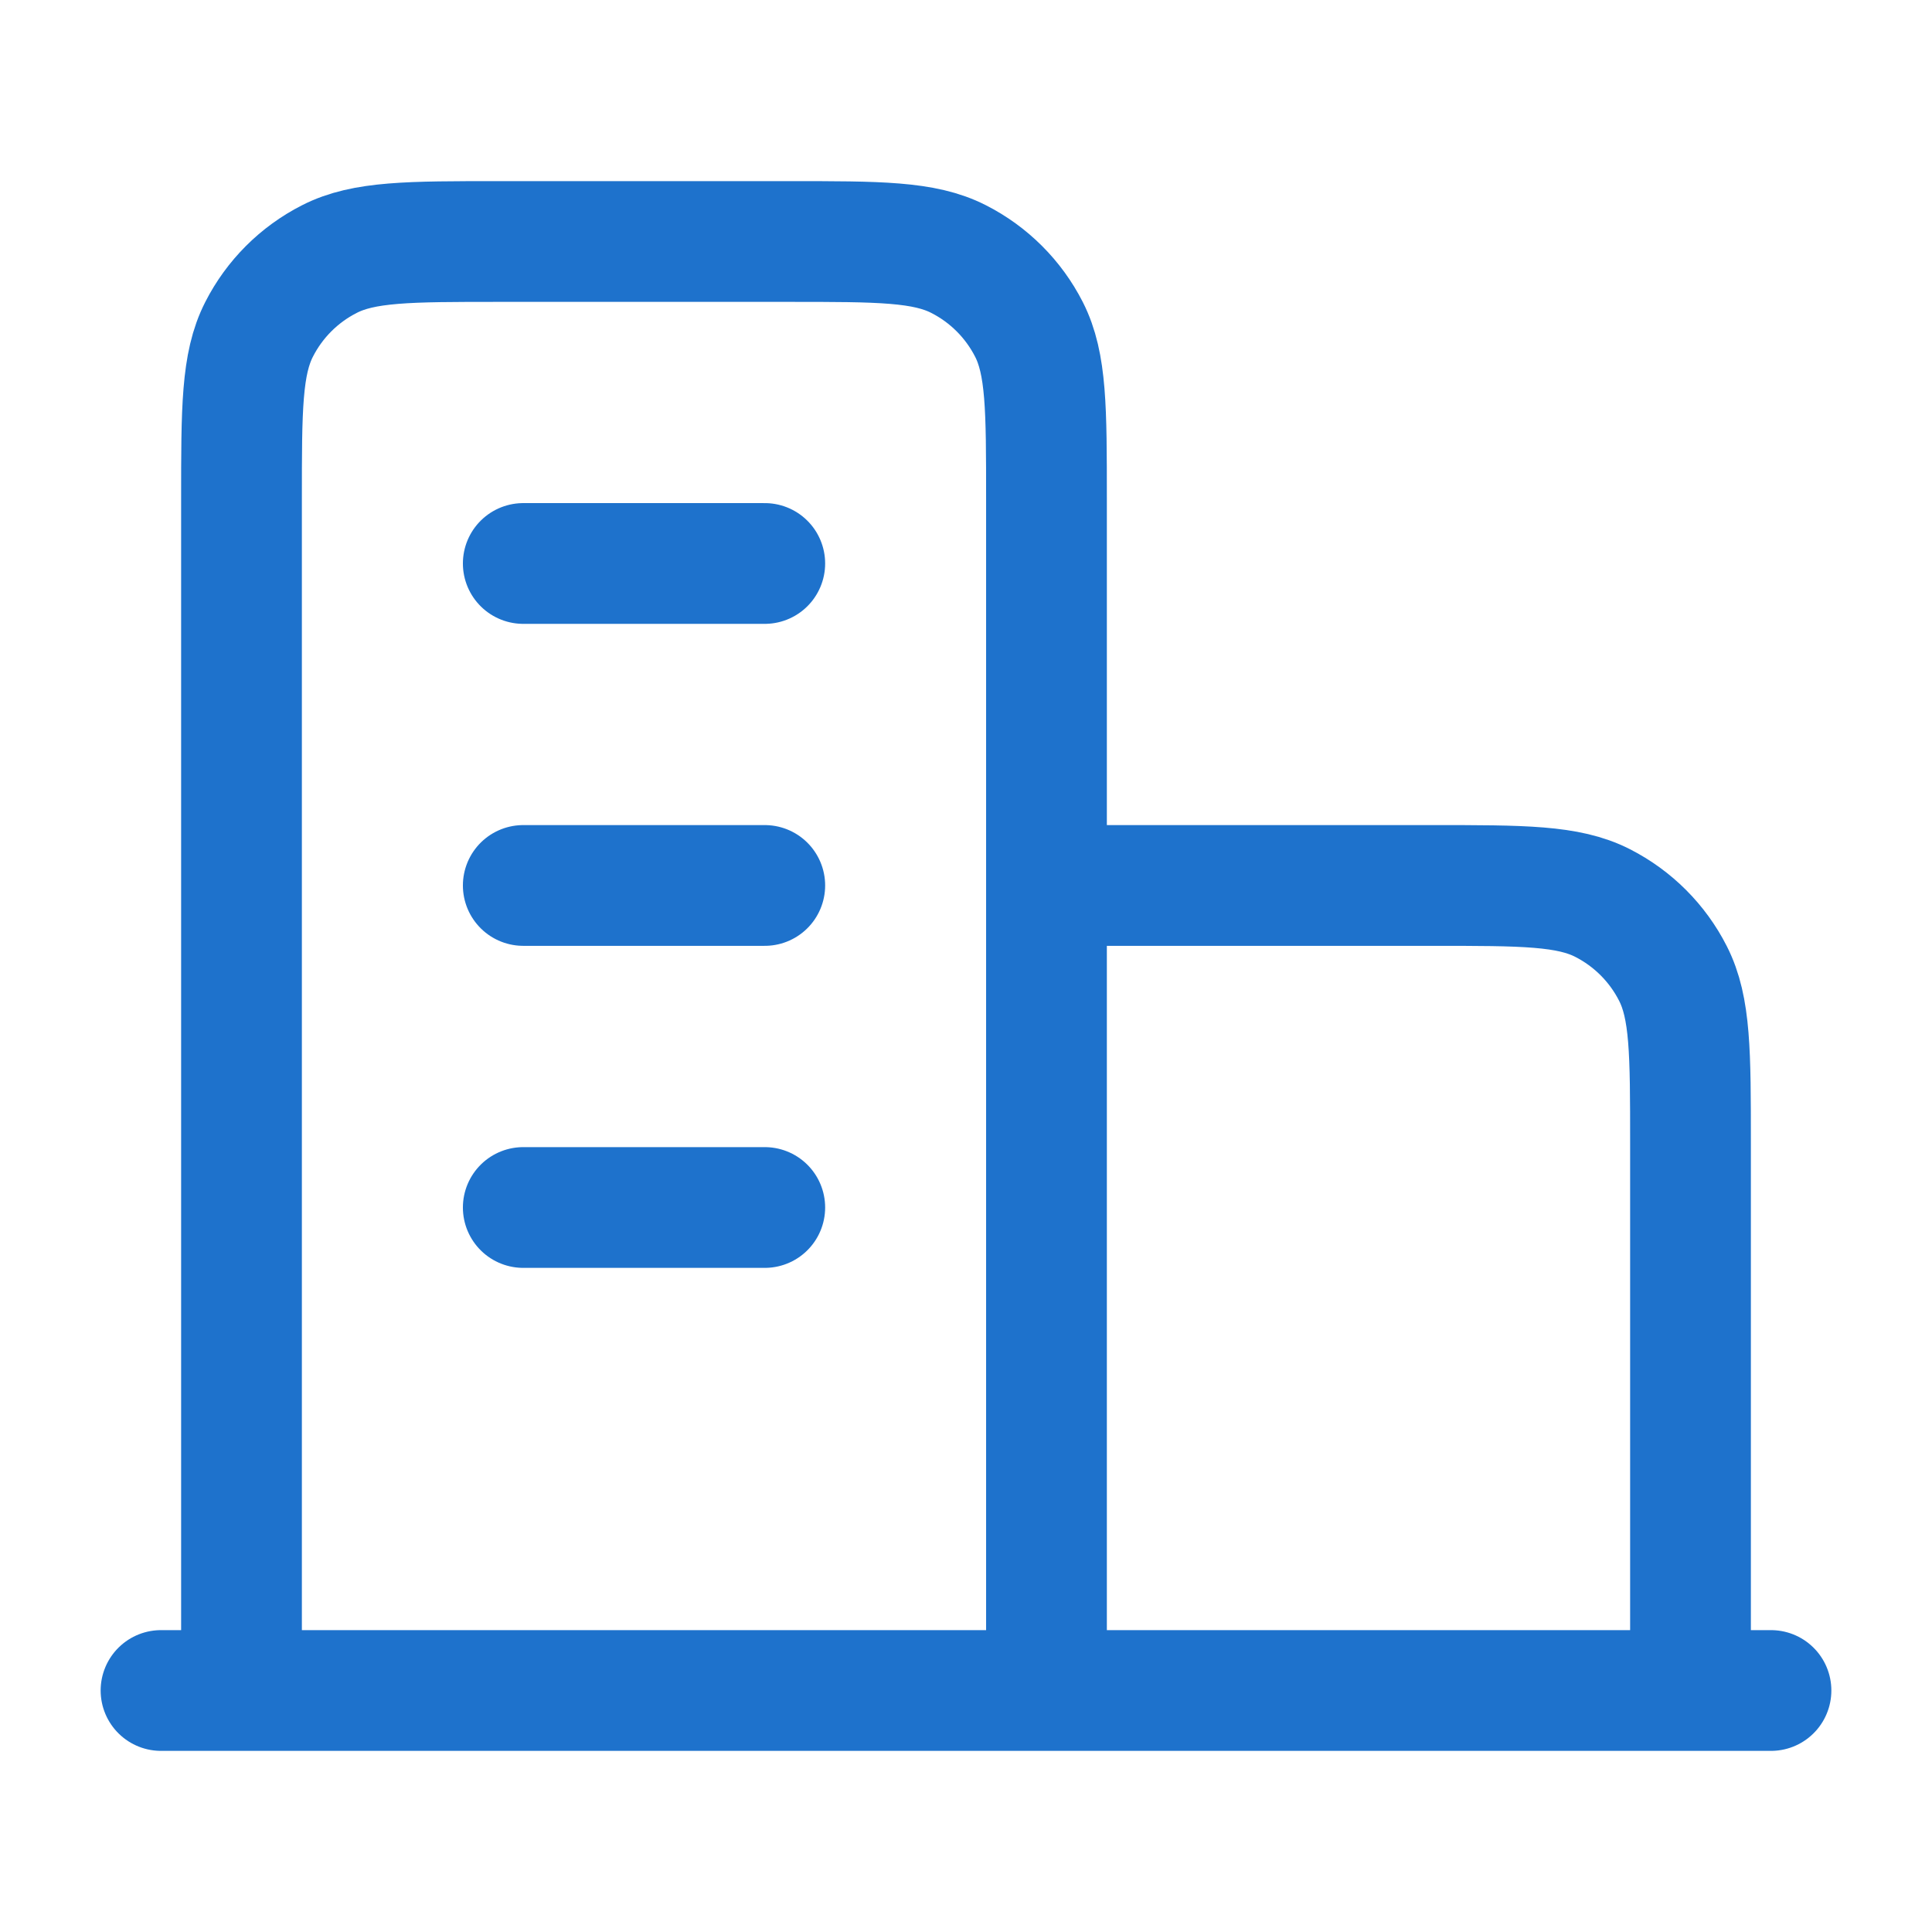 <svg width="32" height="32" viewBox="0 0 32 32" fill="none" xmlns="http://www.w3.org/2000/svg">
<path d="M17.333 14.666H23.733C25.227 14.666 25.974 14.666 26.544 14.957C27.046 15.213 27.454 15.621 27.709 16.123C28 16.693 28 17.44 28 18.933V28M17.333 28V8.267C17.333 6.773 17.333 6.026 17.043 5.456C16.787 4.954 16.379 4.546 15.877 4.291C15.307 4 14.56 4 13.067 4H8.267C6.773 4 6.026 4 5.456 4.291C4.954 4.546 4.546 4.954 4.291 5.456C4 6.026 4 6.773 4 8.267V28M29.333 28H2.667M8.667 9.333H12.667M8.667 14.666H12.667M8.667 20H12.667" stroke="#1E72CC" stroke-width="2" stroke-linecap="round" stroke-linejoin="round"/>
</svg>

